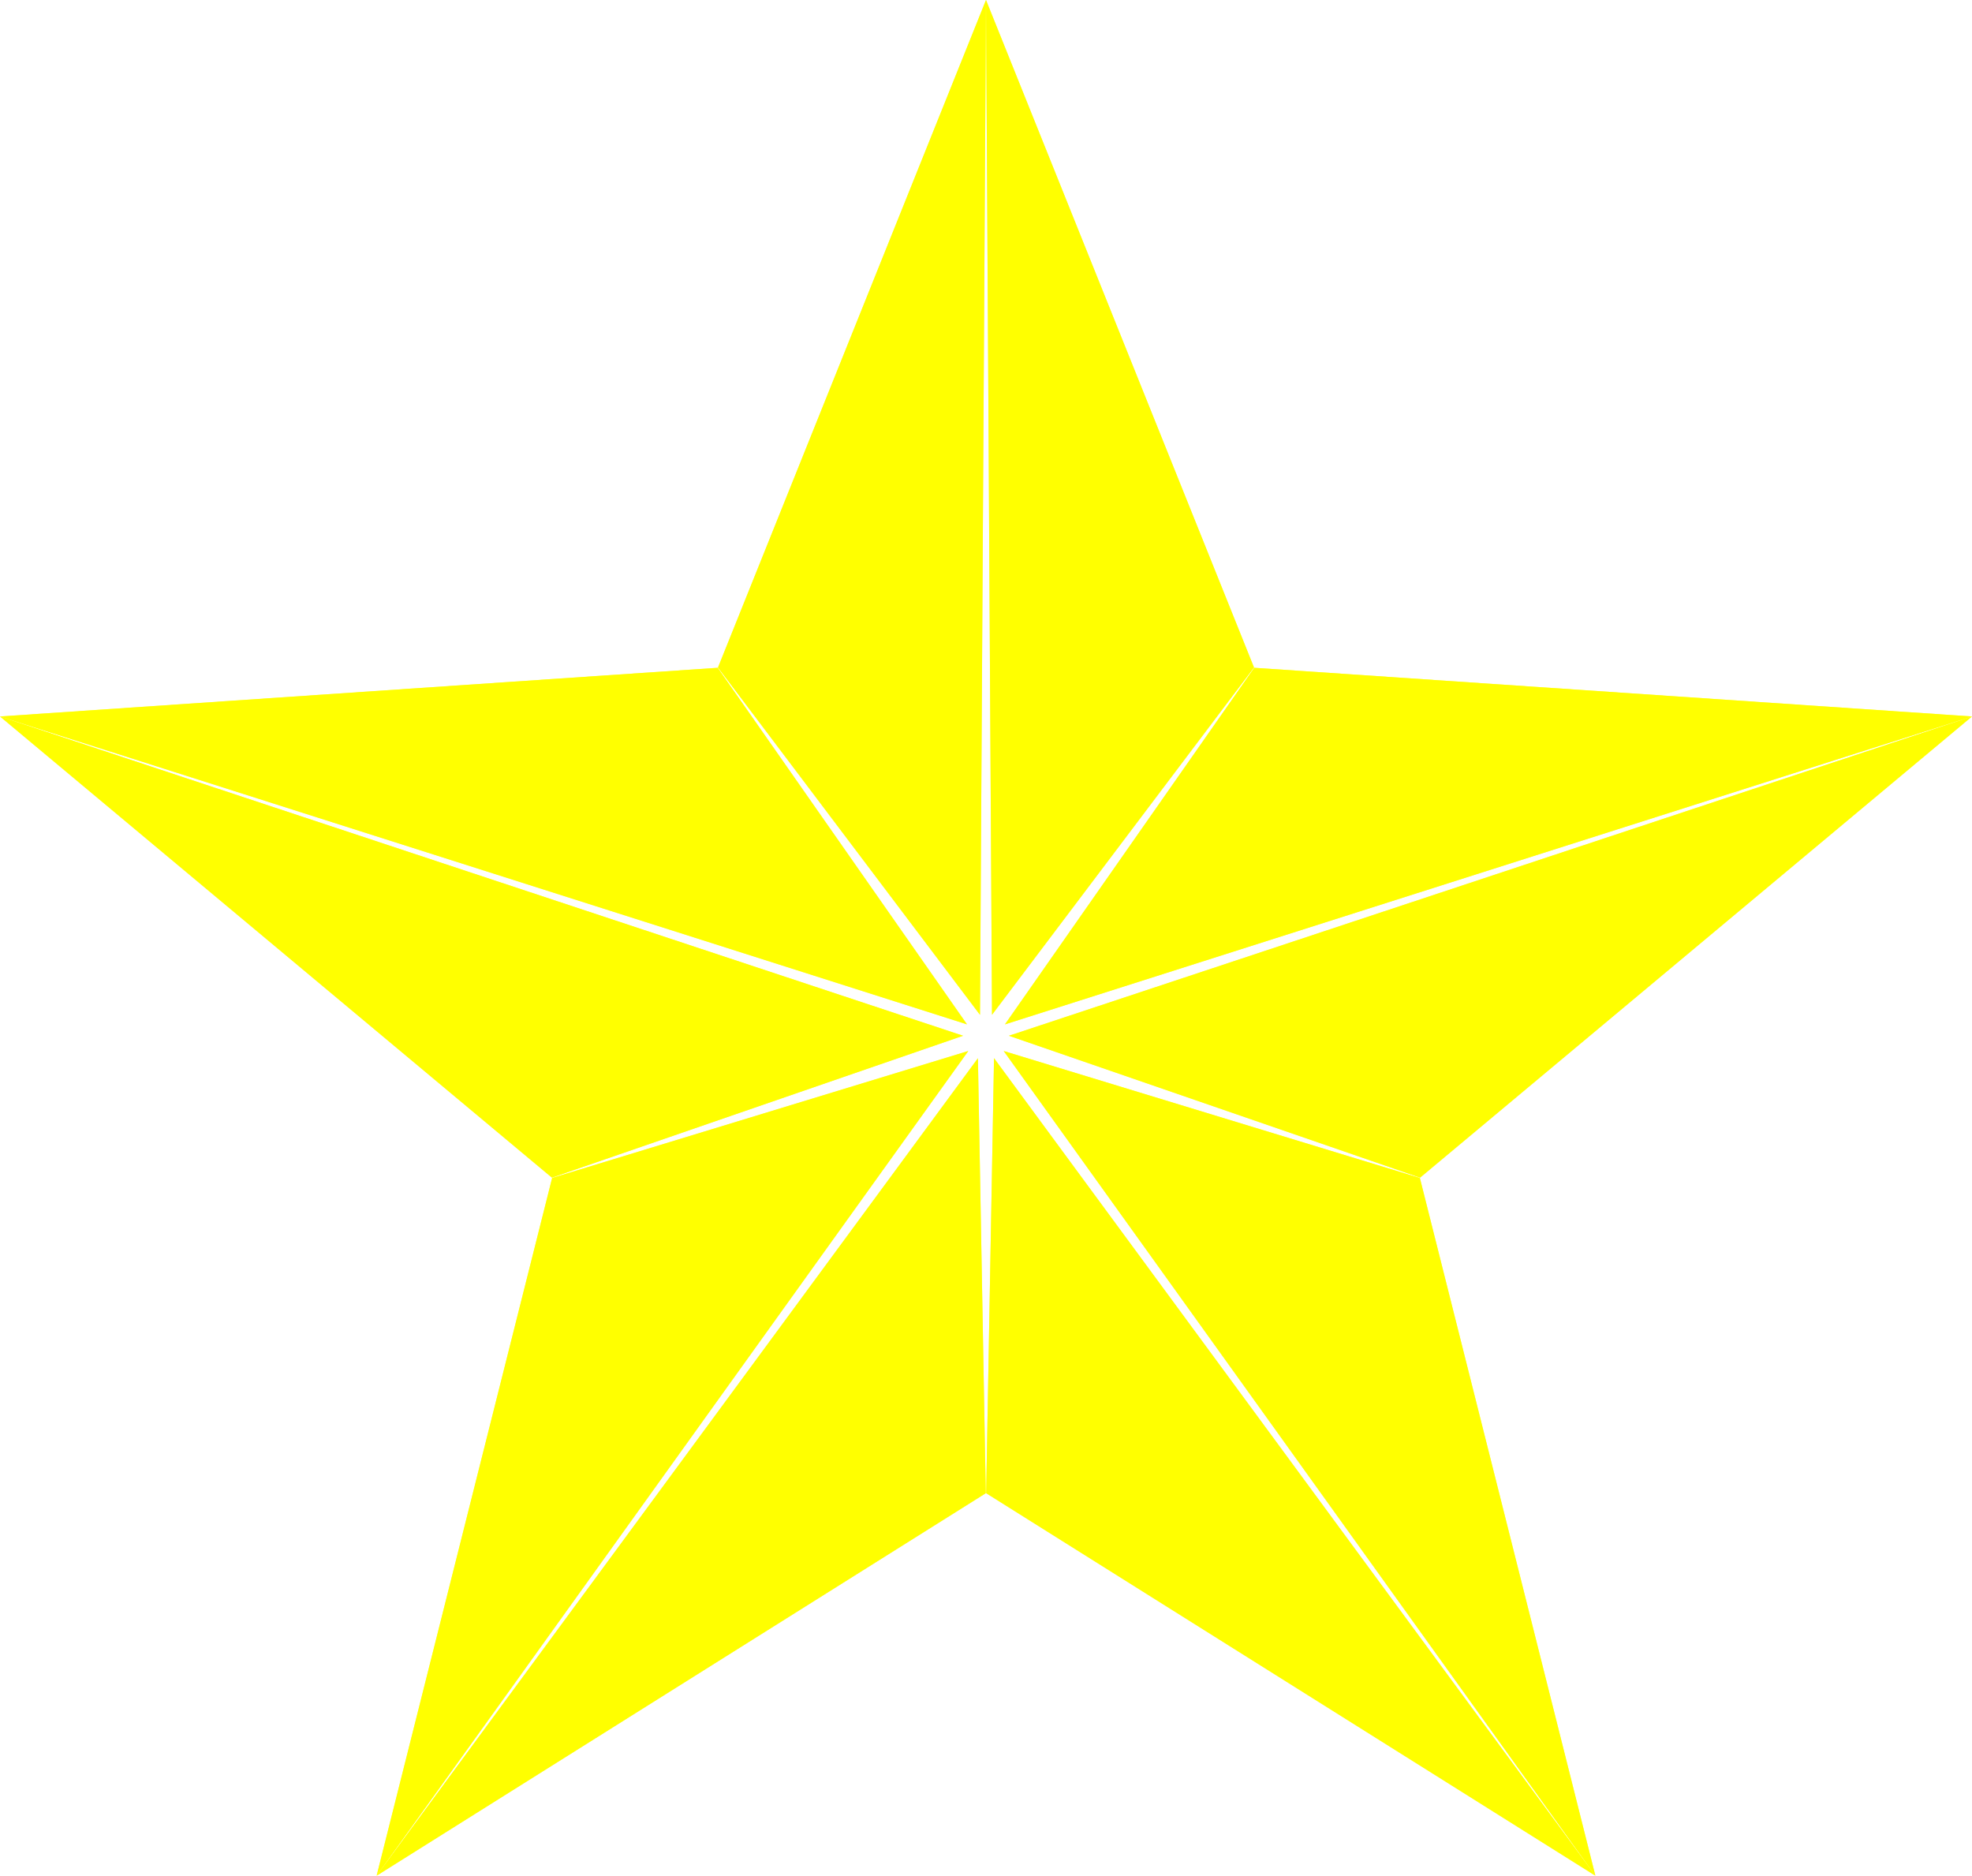 <?xml version="1.0" encoding="UTF-8" standalone="no"?>
<!-- Created with Inkscape (http://www.inkscape.org/) -->

<svg
   xmlns:dc="http://purl.org/dc/elements/1.1/"
   xmlns:cc="http://creativecommons.org/ns#"
   xmlns:rdf="http://www.w3.org/1999/02/22-rdf-syntax-ns#"
   xmlns:svg="http://www.w3.org/2000/svg"
   xmlns="http://www.w3.org/2000/svg"
   xmlns:sodipodi="http://sodipodi.sourceforge.net/DTD/sodipodi-0.dtd"
   xmlns:inkscape="http://www.inkscape.org/namespaces/inkscape"
   width="262.637mm"
   height="249.783mm"
   viewBox="0 0 930.604 885.059"
   id="svg2"
   version="1.1"
   inkscape:version="0.91 r13725"
   sodipodi:docname="3DSegmentedStarYellow.svg">
  <defs
     id="defs4">
    <filter
       inkscape:menu-tooltip="Bright metallic effect for any color"
       inkscape:menu="Bevels"
       inkscape:label="Blur"
       style="color-interpolation-filters:sRGB;"
       id="filter4291"
       height="1"
       width="1"
       y="0"
       x="0">
      <feGaussianBlur
         result="result6"
         stdDeviation="8"
         in="SourceGraphic"
         id="feGaussianBlur4293" />
      <feComposite
         in2="SourceGraphic"
         in="result6"
         operator="xor"
         result="result10"
         id="feComposite4295" />
      <feGaussianBlur
         result="result2"
         stdDeviation="8"
         id="feGaussianBlur4297" />
      <feComposite
         in2="SourceGraphic"
         operator="atop"
         in="result10"
         result="result91"
         id="feComposite4299" />
      <feComposite
         result="result4"
         in="result2"
         operator="xor"
         in2="result91"
         id="feComposite4301" />
      <feGaussianBlur
         in="result4"
         result="result3"
         stdDeviation="4"
         id="feGaussianBlur4303" />
      <feSpecularLighting
         result="result5"
         specularExponent="5"
         specularConstant="1.1"
         surfaceScale="18"
         id="feSpecularLighting4305">
        <feDistantLight
           azimuth="235"
           elevation="55"
           id="feDistantLight4307" />
      </feSpecularLighting>
      <feComposite
         in="result3"
         k3="1.1"
         k2="0.5"
         operator="arithmetic"
         result="result7"
         in2="result5"
         k1="0.5"
         id="feComposite4309" />
      <feComposite
         in="result7"
         operator="atop"
         in2="SourceGraphic"
         result="fbSourceGraphic"
         id="feComposite4311" />
      <feColorMatrix
         result="fbSourceGraphicAlpha"
         in="fbSourceGraphic"
         values="0 0 0 -1 0 0 0 0 -1 0 0 0 0 -1 0 0 0 0 1 0"
         id="feColorMatrix4911" />
      <feGaussianBlur
         id="feGaussianBlur4913"
         stdDeviation="3 7.3"
         result="blur"
         in="fbSourceGraphic" />
      <feColorMatrix
         id="feColorMatrix4915"
         values="1 0 0 0 0 0 1 0 0 0 0 0 1 0 0 0 0 0 50 0 "
         result="colormatrix" />
      <feComposite
         in2="fbSourceGraphic"
         id="feComposite4917"
         in="colormatrix"
         operator="in" />
    </filter>
    <filter
       inkscape:menu-tooltip="Bright metallic effect for any color"
       inkscape:menu="Bevels"
       inkscape:label="Blur"
       style="color-interpolation-filters:sRGB;"
       id="filter4313"
       height="1"
       width="1"
       y="0"
       x="0">
      <feGaussianBlur
         result="result6"
         stdDeviation="8"
         in="SourceGraphic"
         id="feGaussianBlur4315" />
      <feComposite
         in2="SourceGraphic"
         in="result6"
         operator="xor"
         result="result10"
         id="feComposite4317" />
      <feGaussianBlur
         result="result2"
         stdDeviation="8"
         id="feGaussianBlur4319" />
      <feComposite
         in2="SourceGraphic"
         operator="atop"
         in="result10"
         result="result91"
         id="feComposite4321" />
      <feComposite
         result="result4"
         in="result2"
         operator="xor"
         in2="result91"
         id="feComposite4323" />
      <feGaussianBlur
         in="result4"
         result="result3"
         stdDeviation="4"
         id="feGaussianBlur4325" />
      <feSpecularLighting
         result="result5"
         specularExponent="5"
         specularConstant="1.1"
         surfaceScale="18"
         id="feSpecularLighting4327">
        <feDistantLight
           azimuth="235"
           elevation="55"
           id="feDistantLight4329" />
      </feSpecularLighting>
      <feComposite
         in="result3"
         k3="1.1"
         k2="0.5"
         operator="arithmetic"
         result="result7"
         in2="result5"
         k1="0.5"
         id="feComposite4331" />
      <feComposite
         in="result7"
         operator="atop"
         in2="SourceGraphic"
         result="fbSourceGraphic"
         id="feComposite4333" />
      <feColorMatrix
         result="fbSourceGraphicAlpha"
         in="fbSourceGraphic"
         values="0 0 0 -1 0 0 0 0 -1 0 0 0 0 -1 0 0 0 0 1 0"
         id="feColorMatrix4919" />
      <feGaussianBlur
         id="feGaussianBlur4921"
         stdDeviation="3 7.3"
         result="blur"
         in="fbSourceGraphic" />
      <feColorMatrix
         id="feColorMatrix4923"
         values="1 0 0 0 0 0 1 0 0 0 0 0 1 0 0 0 0 0 50 0 "
         result="colormatrix" />
      <feComposite
         in2="fbSourceGraphic"
         id="feComposite4925"
         in="colormatrix"
         operator="in" />
    </filter>
    <filter
       inkscape:menu-tooltip="Bright metallic effect for any color"
       inkscape:menu="Bevels"
       inkscape:label="Blur"
       style="color-interpolation-filters:sRGB;"
       id="filter4335"
       height="1"
       width="1"
       y="0"
       x="0">
      <feGaussianBlur
         result="result6"
         stdDeviation="8"
         in="SourceGraphic"
         id="feGaussianBlur4337" />
      <feComposite
         in2="SourceGraphic"
         in="result6"
         operator="xor"
         result="result10"
         id="feComposite4339" />
      <feGaussianBlur
         result="result2"
         stdDeviation="8"
         id="feGaussianBlur4341" />
      <feComposite
         in2="SourceGraphic"
         operator="atop"
         in="result10"
         result="result91"
         id="feComposite4343" />
      <feComposite
         result="result4"
         in="result2"
         operator="xor"
         in2="result91"
         id="feComposite4345" />
      <feGaussianBlur
         in="result4"
         result="result3"
         stdDeviation="4"
         id="feGaussianBlur4347" />
      <feSpecularLighting
         result="result5"
         specularExponent="5"
         specularConstant="1.1"
         surfaceScale="18"
         id="feSpecularLighting4349">
        <feDistantLight
           azimuth="235"
           elevation="55"
           id="feDistantLight4351" />
      </feSpecularLighting>
      <feComposite
         in="result3"
         k3="1.1"
         k2="0.5"
         operator="arithmetic"
         result="result7"
         in2="result5"
         k1="0.5"
         id="feComposite4353" />
      <feComposite
         in="result7"
         operator="atop"
         in2="SourceGraphic"
         result="fbSourceGraphic"
         id="feComposite4355" />
      <feColorMatrix
         result="fbSourceGraphicAlpha"
         in="fbSourceGraphic"
         values="0 0 0 -1 0 0 0 0 -1 0 0 0 0 -1 0 0 0 0 1 0"
         id="feColorMatrix4927" />
      <feGaussianBlur
         id="feGaussianBlur4929"
         stdDeviation="3 7.3"
         result="blur"
         in="fbSourceGraphic" />
      <feColorMatrix
         id="feColorMatrix4931"
         values="1 0 0 0 0 0 1 0 0 0 0 0 1 0 0 0 0 0 50 0 "
         result="colormatrix" />
      <feComposite
         in2="fbSourceGraphic"
         id="feComposite4933"
         in="colormatrix"
         operator="in" />
    </filter>
    <filter
       inkscape:menu-tooltip="Bright metallic effect for any color"
       inkscape:menu="Bevels"
       inkscape:label="Blur"
       style="color-interpolation-filters:sRGB;"
       id="filter4357"
       height="1"
       width="1"
       y="0"
       x="0">
      <feGaussianBlur
         result="result6"
         stdDeviation="8"
         in="SourceGraphic"
         id="feGaussianBlur4359" />
      <feComposite
         in2="SourceGraphic"
         in="result6"
         operator="xor"
         result="result10"
         id="feComposite4361" />
      <feGaussianBlur
         result="result2"
         stdDeviation="8"
         id="feGaussianBlur4363" />
      <feComposite
         in2="SourceGraphic"
         operator="atop"
         in="result10"
         result="result91"
         id="feComposite4365" />
      <feComposite
         result="result4"
         in="result2"
         operator="xor"
         in2="result91"
         id="feComposite4367" />
      <feGaussianBlur
         in="result4"
         result="result3"
         stdDeviation="4"
         id="feGaussianBlur4369" />
      <feSpecularLighting
         result="result5"
         specularExponent="5"
         specularConstant="1.1"
         surfaceScale="18"
         id="feSpecularLighting4371">
        <feDistantLight
           azimuth="235"
           elevation="55"
           id="feDistantLight4373" />
      </feSpecularLighting>
      <feComposite
         in="result3"
         k3="1.1"
         k2="0.5"
         operator="arithmetic"
         result="result7"
         in2="result5"
         k1="0.5"
         id="feComposite4375" />
      <feComposite
         in="result7"
         operator="atop"
         in2="SourceGraphic"
         result="fbSourceGraphic"
         id="feComposite4377" />
      <feColorMatrix
         result="fbSourceGraphicAlpha"
         in="fbSourceGraphic"
         values="0 0 0 -1 0 0 0 0 -1 0 0 0 0 -1 0 0 0 0 1 0"
         id="feColorMatrix4935" />
      <feGaussianBlur
         id="feGaussianBlur4937"
         stdDeviation="3 7.3"
         result="blur"
         in="fbSourceGraphic" />
      <feColorMatrix
         id="feColorMatrix4939"
         values="1 0 0 0 0 0 1 0 0 0 0 0 1 0 0 0 0 0 50 0 "
         result="colormatrix" />
      <feComposite
         in2="fbSourceGraphic"
         id="feComposite4941"
         in="colormatrix"
         operator="in" />
    </filter>
    <filter
       inkscape:menu-tooltip="Bright metallic effect for any color"
       inkscape:menu="Bevels"
       inkscape:label="Blur"
       style="color-interpolation-filters:sRGB;"
       id="filter4379"
       height="1"
       width="1"
       y="0"
       x="0">
      <feGaussianBlur
         result="result6"
         stdDeviation="8"
         in="SourceGraphic"
         id="feGaussianBlur4381" />
      <feComposite
         in2="SourceGraphic"
         in="result6"
         operator="xor"
         result="result10"
         id="feComposite4383" />
      <feGaussianBlur
         result="result2"
         stdDeviation="8"
         id="feGaussianBlur4385" />
      <feComposite
         in2="SourceGraphic"
         operator="atop"
         in="result10"
         result="result91"
         id="feComposite4387" />
      <feComposite
         result="result4"
         in="result2"
         operator="xor"
         in2="result91"
         id="feComposite4389" />
      <feGaussianBlur
         in="result4"
         result="result3"
         stdDeviation="4"
         id="feGaussianBlur4391" />
      <feSpecularLighting
         result="result5"
         specularExponent="5"
         specularConstant="1.1"
         surfaceScale="18"
         id="feSpecularLighting4393">
        <feDistantLight
           azimuth="235"
           elevation="55"
           id="feDistantLight4395" />
      </feSpecularLighting>
      <feComposite
         in="result3"
         k3="1.1"
         k2="0.5"
         operator="arithmetic"
         result="result7"
         in2="result5"
         k1="0.5"
         id="feComposite4397" />
      <feComposite
         in="result7"
         operator="atop"
         in2="SourceGraphic"
         result="fbSourceGraphic"
         id="feComposite4399" />
      <feColorMatrix
         result="fbSourceGraphicAlpha"
         in="fbSourceGraphic"
         values="0 0 0 -1 0 0 0 0 -1 0 0 0 0 -1 0 0 0 0 1 0"
         id="feColorMatrix4943" />
      <feGaussianBlur
         id="feGaussianBlur4945"
         stdDeviation="3 7.3"
         result="blur"
         in="fbSourceGraphic" />
      <feColorMatrix
         id="feColorMatrix4947"
         values="1 0 0 0 0 0 1 0 0 0 0 0 1 0 0 0 0 0 50 0 "
         result="colormatrix" />
      <feComposite
         in2="fbSourceGraphic"
         id="feComposite4949"
         in="colormatrix"
         operator="in" />
    </filter>
    <filter
       inkscape:menu-tooltip="Bright metallic effect for any color"
       inkscape:menu="Bevels"
       inkscape:label="Blur"
       style="color-interpolation-filters:sRGB;"
       id="filter4401"
       height="1"
       width="1"
       y="0"
       x="0">
      <feGaussianBlur
         result="result6"
         stdDeviation="8"
         in="SourceGraphic"
         id="feGaussianBlur4403" />
      <feComposite
         in2="SourceGraphic"
         in="result6"
         operator="xor"
         result="result10"
         id="feComposite4405" />
      <feGaussianBlur
         result="result2"
         stdDeviation="8"
         id="feGaussianBlur4407" />
      <feComposite
         in2="SourceGraphic"
         operator="atop"
         in="result10"
         result="result91"
         id="feComposite4409" />
      <feComposite
         result="result4"
         in="result2"
         operator="xor"
         in2="result91"
         id="feComposite4411" />
      <feGaussianBlur
         in="result4"
         result="result3"
         stdDeviation="4"
         id="feGaussianBlur4413" />
      <feSpecularLighting
         result="result5"
         specularExponent="5"
         specularConstant="1.1"
         surfaceScale="18"
         id="feSpecularLighting4415">
        <feDistantLight
           azimuth="235"
           elevation="55"
           id="feDistantLight4417" />
      </feSpecularLighting>
      <feComposite
         in="result3"
         k3="1.1"
         k2="0.5"
         operator="arithmetic"
         result="result7"
         in2="result5"
         k1="0.5"
         id="feComposite4419" />
      <feComposite
         in="result7"
         operator="atop"
         in2="SourceGraphic"
         result="fbSourceGraphic"
         id="feComposite4421" />
      <feColorMatrix
         result="fbSourceGraphicAlpha"
         in="fbSourceGraphic"
         values="0 0 0 -1 0 0 0 0 -1 0 0 0 0 -1 0 0 0 0 1 0"
         id="feColorMatrix4951" />
      <feGaussianBlur
         id="feGaussianBlur4953"
         stdDeviation="3 7.3"
         result="blur"
         in="fbSourceGraphic" />
      <feColorMatrix
         id="feColorMatrix4955"
         values="1 0 0 0 0 0 1 0 0 0 0 0 1 0 0 0 0 0 50 0 "
         result="colormatrix" />
      <feComposite
         in2="fbSourceGraphic"
         id="feComposite4957"
         in="colormatrix"
         operator="in" />
    </filter>
    <filter
       inkscape:menu-tooltip="Bright metallic effect for any color"
       inkscape:menu="Bevels"
       inkscape:label="Blur"
       style="color-interpolation-filters:sRGB;"
       id="filter4423"
       height="1"
       width="1"
       y="0"
       x="0">
      <feGaussianBlur
         result="result6"
         stdDeviation="8"
         in="SourceGraphic"
         id="feGaussianBlur4425" />
      <feComposite
         in2="SourceGraphic"
         in="result6"
         operator="xor"
         result="result10"
         id="feComposite4427" />
      <feGaussianBlur
         result="result2"
         stdDeviation="8"
         id="feGaussianBlur4429" />
      <feComposite
         in2="SourceGraphic"
         operator="atop"
         in="result10"
         result="result91"
         id="feComposite4431" />
      <feComposite
         result="result4"
         in="result2"
         operator="xor"
         in2="result91"
         id="feComposite4433" />
      <feGaussianBlur
         in="result4"
         result="result3"
         stdDeviation="4"
         id="feGaussianBlur4435" />
      <feSpecularLighting
         result="result5"
         specularExponent="5"
         specularConstant="1.1"
         surfaceScale="18"
         id="feSpecularLighting4437">
        <feDistantLight
           azimuth="235"
           elevation="55"
           id="feDistantLight4439" />
      </feSpecularLighting>
      <feComposite
         in="result3"
         k3="1.1"
         k2="0.5"
         operator="arithmetic"
         result="result7"
         in2="result5"
         k1="0.5"
         id="feComposite4441" />
      <feComposite
         in="result7"
         operator="atop"
         in2="SourceGraphic"
         result="fbSourceGraphic"
         id="feComposite4443" />
      <feColorMatrix
         result="fbSourceGraphicAlpha"
         in="fbSourceGraphic"
         values="0 0 0 -1 0 0 0 0 -1 0 0 0 0 -1 0 0 0 0 1 0"
         id="feColorMatrix4959" />
      <feGaussianBlur
         id="feGaussianBlur4961"
         stdDeviation="3 7.3"
         result="blur"
         in="fbSourceGraphic" />
      <feColorMatrix
         id="feColorMatrix4963"
         values="1 0 0 0 0 0 1 0 0 0 0 0 1 0 0 0 0 0 50 0 "
         result="colormatrix" />
      <feComposite
         in2="fbSourceGraphic"
         id="feComposite4965"
         in="colormatrix"
         operator="in" />
    </filter>
    <filter
       inkscape:menu-tooltip="Bright metallic effect for any color"
       inkscape:menu="Bevels"
       inkscape:label="Blur"
       style="color-interpolation-filters:sRGB;"
       id="filter4445"
       height="1"
       width="1"
       y="0"
       x="0">
      <feGaussianBlur
         result="result6"
         stdDeviation="8"
         in="SourceGraphic"
         id="feGaussianBlur4447" />
      <feComposite
         in2="SourceGraphic"
         in="result6"
         operator="xor"
         result="result10"
         id="feComposite4449" />
      <feGaussianBlur
         result="result2"
         stdDeviation="8"
         id="feGaussianBlur4451" />
      <feComposite
         in2="SourceGraphic"
         operator="atop"
         in="result10"
         result="result91"
         id="feComposite4453" />
      <feComposite
         result="result4"
         in="result2"
         operator="xor"
         in2="result91"
         id="feComposite4455" />
      <feGaussianBlur
         in="result4"
         result="result3"
         stdDeviation="4"
         id="feGaussianBlur4457" />
      <feSpecularLighting
         result="result5"
         specularExponent="5"
         specularConstant="1.1"
         surfaceScale="18"
         id="feSpecularLighting4459">
        <feDistantLight
           azimuth="235"
           elevation="55"
           id="feDistantLight4461" />
      </feSpecularLighting>
      <feComposite
         in="result3"
         k3="1.1"
         k2="0.5"
         operator="arithmetic"
         result="result7"
         in2="result5"
         k1="0.5"
         id="feComposite4463" />
      <feComposite
         in="result7"
         operator="atop"
         in2="SourceGraphic"
         result="fbSourceGraphic"
         id="feComposite4465" />
      <feColorMatrix
         result="fbSourceGraphicAlpha"
         in="fbSourceGraphic"
         values="0 0 0 -1 0 0 0 0 -1 0 0 0 0 -1 0 0 0 0 1 0"
         id="feColorMatrix4967" />
      <feGaussianBlur
         id="feGaussianBlur4969"
         stdDeviation="3 7.3"
         result="blur"
         in="fbSourceGraphic" />
      <feColorMatrix
         id="feColorMatrix4971"
         values="1 0 0 0 0 0 1 0 0 0 0 0 1 0 0 0 0 0 50 0 "
         result="colormatrix" />
      <feComposite
         in2="fbSourceGraphic"
         id="feComposite4973"
         in="colormatrix"
         operator="in" />
    </filter>
    <filter
       inkscape:menu-tooltip="Bright metallic effect for any color"
       inkscape:menu="Bevels"
       inkscape:label="Blur"
       style="color-interpolation-filters:sRGB;"
       id="filter4467"
       height="1"
       width="1"
       y="0"
       x="0">
      <feGaussianBlur
         result="result6"
         stdDeviation="8"
         in="SourceGraphic"
         id="feGaussianBlur4469" />
      <feComposite
         in2="SourceGraphic"
         in="result6"
         operator="xor"
         result="result10"
         id="feComposite4471" />
      <feGaussianBlur
         result="result2"
         stdDeviation="8"
         id="feGaussianBlur4473" />
      <feComposite
         in2="SourceGraphic"
         operator="atop"
         in="result10"
         result="result91"
         id="feComposite4475" />
      <feComposite
         result="result4"
         in="result2"
         operator="xor"
         in2="result91"
         id="feComposite4477" />
      <feGaussianBlur
         in="result4"
         result="result3"
         stdDeviation="4"
         id="feGaussianBlur4479" />
      <feSpecularLighting
         result="result5"
         specularExponent="5"
         specularConstant="1.1"
         surfaceScale="18"
         id="feSpecularLighting4481">
        <feDistantLight
           azimuth="235"
           elevation="55"
           id="feDistantLight4483" />
      </feSpecularLighting>
      <feComposite
         in="result3"
         k3="1.1"
         k2="0.5"
         operator="arithmetic"
         result="result7"
         in2="result5"
         k1="0.5"
         id="feComposite4485" />
      <feComposite
         in="result7"
         operator="atop"
         in2="SourceGraphic"
         result="fbSourceGraphic"
         id="feComposite4487" />
      <feColorMatrix
         result="fbSourceGraphicAlpha"
         in="fbSourceGraphic"
         values="0 0 0 -1 0 0 0 0 -1 0 0 0 0 -1 0 0 0 0 1 0"
         id="feColorMatrix4975" />
      <feGaussianBlur
         id="feGaussianBlur4977"
         stdDeviation="3 7.3"
         result="blur"
         in="fbSourceGraphic" />
      <feColorMatrix
         id="feColorMatrix4979"
         values="1 0 0 0 0 0 1 0 0 0 0 0 1 0 0 0 0 0 50 0 "
         result="colormatrix" />
      <feComposite
         in2="fbSourceGraphic"
         id="feComposite4981"
         in="colormatrix"
         operator="in" />
    </filter>
    <filter
       inkscape:menu-tooltip="Bright metallic effect for any color"
       inkscape:menu="Bevels"
       inkscape:label="Blur"
       style="color-interpolation-filters:sRGB;"
       id="filter4489"
       height="1"
       width="1"
       y="0"
       x="0">
      <feGaussianBlur
         result="result6"
         stdDeviation="8"
         in="SourceGraphic"
         id="feGaussianBlur4491" />
      <feComposite
         in2="SourceGraphic"
         in="result6"
         operator="xor"
         result="result10"
         id="feComposite4493" />
      <feGaussianBlur
         result="result2"
         stdDeviation="8"
         id="feGaussianBlur4495" />
      <feComposite
         in2="SourceGraphic"
         operator="atop"
         in="result10"
         result="result91"
         id="feComposite4497" />
      <feComposite
         result="result4"
         in="result2"
         operator="xor"
         in2="result91"
         id="feComposite4499" />
      <feGaussianBlur
         in="result4"
         result="result3"
         stdDeviation="4"
         id="feGaussianBlur4501" />
      <feSpecularLighting
         result="result5"
         specularExponent="5"
         specularConstant="1.1"
         surfaceScale="18"
         id="feSpecularLighting4503">
        <feDistantLight
           azimuth="235"
           elevation="55"
           id="feDistantLight4505" />
      </feSpecularLighting>
      <feComposite
         in="result3"
         k3="1.1"
         k2="0.5"
         operator="arithmetic"
         result="result7"
         in2="result5"
         k1="0.5"
         id="feComposite4507" />
      <feComposite
         in="result7"
         operator="atop"
         in2="SourceGraphic"
         result="fbSourceGraphic"
         id="feComposite4509" />
      <feColorMatrix
         result="fbSourceGraphicAlpha"
         in="fbSourceGraphic"
         values="0 0 0 -1 0 0 0 0 -1 0 0 0 0 -1 0 0 0 0 1 0"
         id="feColorMatrix4983" />
      <feGaussianBlur
         id="feGaussianBlur4985"
         stdDeviation="3 7.3"
         result="blur"
         in="fbSourceGraphic" />
      <feColorMatrix
         id="feColorMatrix4987"
         values="1 0 0 0 0 0 1 0 0 0 0 0 1 0 0 0 0 0 50 0 "
         result="colormatrix" />
      <feComposite
         in2="fbSourceGraphic"
         id="feComposite4989"
         in="colormatrix"
         operator="in" />
    </filter>
  </defs>
  <sodipodi:namedview
     id="base"
     pagecolor="#ffffff"
     bordercolor="#666666"
     borderopacity="1.0"
     inkscape:pageopacity="0.0"
     inkscape:pageshadow="2"
     inkscape:zoom="0.75701312"
     inkscape:cx="465.30109"
     inkscape:cy="442.52866"
     inkscape:document-units="px"
     inkscape:current-layer="layer1"
     showgrid="false"
     fit-margin-top="0"
     fit-margin-left="0"
     fit-margin-right="0"
     fit-margin-bottom="0"
     inkscape:window-width="1600"
     inkscape:window-height="837"
     inkscape:window-x="-8"
     inkscape:window-y="-8"
     inkscape:window-maximized="1" />
  <g
     inkscape:label="Layer 1"
     inkscape:groupmode="layer"
     id="layer1"
     transform="translate(993.873,294.877)">
    <g
       id="g5081">
      <g
         style="fill:#ffff00;fill-opacity:1"
         id="g5025">
        <path
           inkscape:connector-curvature="0"
           style="opacity:1;fill:#ffff00;fill-opacity:1;stroke:none;stroke-width:1;stroke-miterlimit:4;stroke-dasharray:none;stroke-opacity:1;filter:url(#filter4489)"
           d="m -816.145,590.182 283.762,-385.738 3.711,205.26 -287.473,180.479 z"
           id="path4165" />
        <path
           inkscape:connector-curvature="0"
           style="opacity:1;fill:#ffff00;fill-opacity:1;stroke:none;stroke-width:1;stroke-miterlimit:4;stroke-dasharray:none;stroke-opacity:1;filter:url(#filter4467)"
           d="m -816.145,590.182 82.828,-329.24 196.398,-59.912 -279.227,389.152 z"
           id="path4163" />
        <path
           inkscape:connector-curvature="0"
           style="opacity:1;fill:#ffff00;fill-opacity:1;stroke:none;stroke-width:1;stroke-miterlimit:4;stroke-dasharray:none;stroke-opacity:1;filter:url(#filter4445)"
           d="m -240.998,590.182 -279.221,-389.143 196.395,59.912 82.826,329.23 z"
           id="path4161" />
        <path
           inkscape:connector-curvature="0"
           style="opacity:1;fill:#ffff00;fill-opacity:1;stroke:none;stroke-width:1;stroke-miterlimit:4;stroke-dasharray:none;stroke-opacity:1;filter:url(#filter4423)"
           d="m -240.998,590.182 -287.498,-180.492 3.709,-205.279 283.789,385.771 z"
           id="path4159" />
        <path
           inkscape:connector-curvature="0"
           style="opacity:1;fill:#ffff00;fill-opacity:1;stroke:none;stroke-width:1;stroke-miterlimit:4;stroke-dasharray:none;stroke-opacity:1;filter:url(#filter4401)"
           d="M -323.725,260.797 -517.771,193.846 -63.27,43.186 -323.725,260.797 Z"
           id="path4157" />
        <path
           inkscape:connector-curvature="0"
           style="opacity:1;fill:#ffff00;fill-opacity:1;stroke:none;stroke-width:1;stroke-miterlimit:4;stroke-dasharray:none;stroke-opacity:1;filter:url(#filter4379)"
           d="M -63.27,43.186 -519.645,188.486 -401.979,20.219 -63.27,43.186 Z"
           id="path4155" />
        <path
           inkscape:connector-curvature="0"
           style="opacity:1;fill:#ffff00;fill-opacity:1;stroke:none;stroke-width:1;stroke-miterlimit:4;stroke-dasharray:none;stroke-opacity:1;filter:url(#filter4357)"
           d="M -733.426,260.791 -993.873,43.186 -539.383,193.842 -733.426,260.791 Z"
           id="path4153" />
        <path
           inkscape:connector-curvature="0"
           style="opacity:1;fill:#ffff00;fill-opacity:1;stroke:none;stroke-width:1;stroke-miterlimit:4;stroke-dasharray:none;stroke-opacity:1;filter:url(#filter4335)"
           d="M -993.873,43.186 -655.189,20.221 -537.529,188.475 -993.873,43.186 Z"
           id="path4151" />
        <path
           inkscape:connector-curvature="0"
           style="opacity:1;fill:#ffff00;fill-opacity:1;stroke:none;stroke-width:1;stroke-miterlimit:4;stroke-dasharray:none;stroke-opacity:1;filter:url(#filter4313)"
           d="m -531.408,183.975 -123.648,-163.875 126.484,-314.977 -2.836,478.852 z"
           id="path4149" />
        <path
           inkscape:connector-curvature="0"
           style="opacity:1;fill:#ffff00;fill-opacity:1;stroke:none;stroke-width:1;stroke-miterlimit:4;stroke-dasharray:none;stroke-opacity:1;filter:url(#filter4291)"
           d="m -528.572,-294.877 126.477,314.953 -123.639,163.865 -2.838,-478.818 z"
           id="path4136" />
      </g>
      <g
         id="g5059"
         style="fill:#ffff00;fill-opacity:0.592">
        <path
           id="path5061"
           d="m -816.145,590.182 283.762,-385.738 3.711,205.26 -287.473,180.479 z"
           style="opacity:1;fill:#ffff00;fill-opacity:0.592;stroke:none;stroke-width:1;stroke-miterlimit:4;stroke-dasharray:none;stroke-opacity:1"
           inkscape:connector-curvature="0" />
        <path
           id="path5063"
           d="m -816.145,590.182 82.828,-329.24 196.398,-59.912 -279.227,389.152 z"
           style="opacity:1;fill:#ffff00;fill-opacity:0.592;stroke:none;stroke-width:1;stroke-miterlimit:4;stroke-dasharray:none;stroke-opacity:1"
           inkscape:connector-curvature="0" />
        <path
           id="path5065"
           d="m -240.998,590.182 -279.221,-389.143 196.395,59.912 82.826,329.23 z"
           style="opacity:1;fill:#ffff00;fill-opacity:0.592;stroke:none;stroke-width:1;stroke-miterlimit:4;stroke-dasharray:none;stroke-opacity:1"
           inkscape:connector-curvature="0" />
        <path
           id="path5067"
           d="m -240.998,590.182 -287.498,-180.492 3.709,-205.279 283.789,385.771 z"
           style="opacity:1;fill:#ffff00;fill-opacity:0.592;stroke:none;stroke-width:1;stroke-miterlimit:4;stroke-dasharray:none;stroke-opacity:1"
           inkscape:connector-curvature="0" />
        <path
           id="path5069"
           d="M -323.725,260.797 -517.771,193.846 -63.27,43.186 -323.725,260.797 Z"
           style="opacity:1;fill:#ffff00;fill-opacity:0.592;stroke:none;stroke-width:1;stroke-miterlimit:4;stroke-dasharray:none;stroke-opacity:1"
           inkscape:connector-curvature="0" />
        <path
           id="path5071"
           d="M -63.27,43.186 -519.645,188.486 -401.979,20.219 -63.27,43.186 Z"
           style="opacity:1;fill:#ffff00;fill-opacity:0.592;stroke:none;stroke-width:1;stroke-miterlimit:4;stroke-dasharray:none;stroke-opacity:1"
           inkscape:connector-curvature="0" />
        <path
           id="path5073"
           d="M -733.426,260.791 -993.873,43.186 -539.383,193.842 -733.426,260.791 Z"
           style="opacity:1;fill:#ffff00;fill-opacity:0.592;stroke:none;stroke-width:1;stroke-miterlimit:4;stroke-dasharray:none;stroke-opacity:1"
           inkscape:connector-curvature="0" />
        <path
           id="path5075"
           d="M -993.873,43.186 -655.189,20.221 -537.529,188.475 -993.873,43.186 Z"
           style="opacity:1;fill:#ffff00;fill-opacity:0.592;stroke:none;stroke-width:1;stroke-miterlimit:4;stroke-dasharray:none;stroke-opacity:1"
           inkscape:connector-curvature="0" />
        <path
           id="path5077"
           d="m -531.408,183.975 -123.648,-163.875 126.484,-314.977 -2.836,478.852 z"
           style="opacity:1;fill:#ffff00;fill-opacity:0.592;stroke:none;stroke-width:1;stroke-miterlimit:4;stroke-dasharray:none;stroke-opacity:1"
           inkscape:connector-curvature="0" />
        <path
           id="path5079"
           d="m -528.572,-294.877 126.477,314.953 -123.639,163.865 -2.838,-478.818 z"
           style="opacity:1;fill:#ffff00;fill-opacity:0.592;stroke:none;stroke-width:1;stroke-miterlimit:4;stroke-dasharray:none;stroke-opacity:1"
           inkscape:connector-curvature="0" />
      </g>
    </g>
  </g>
</svg>
